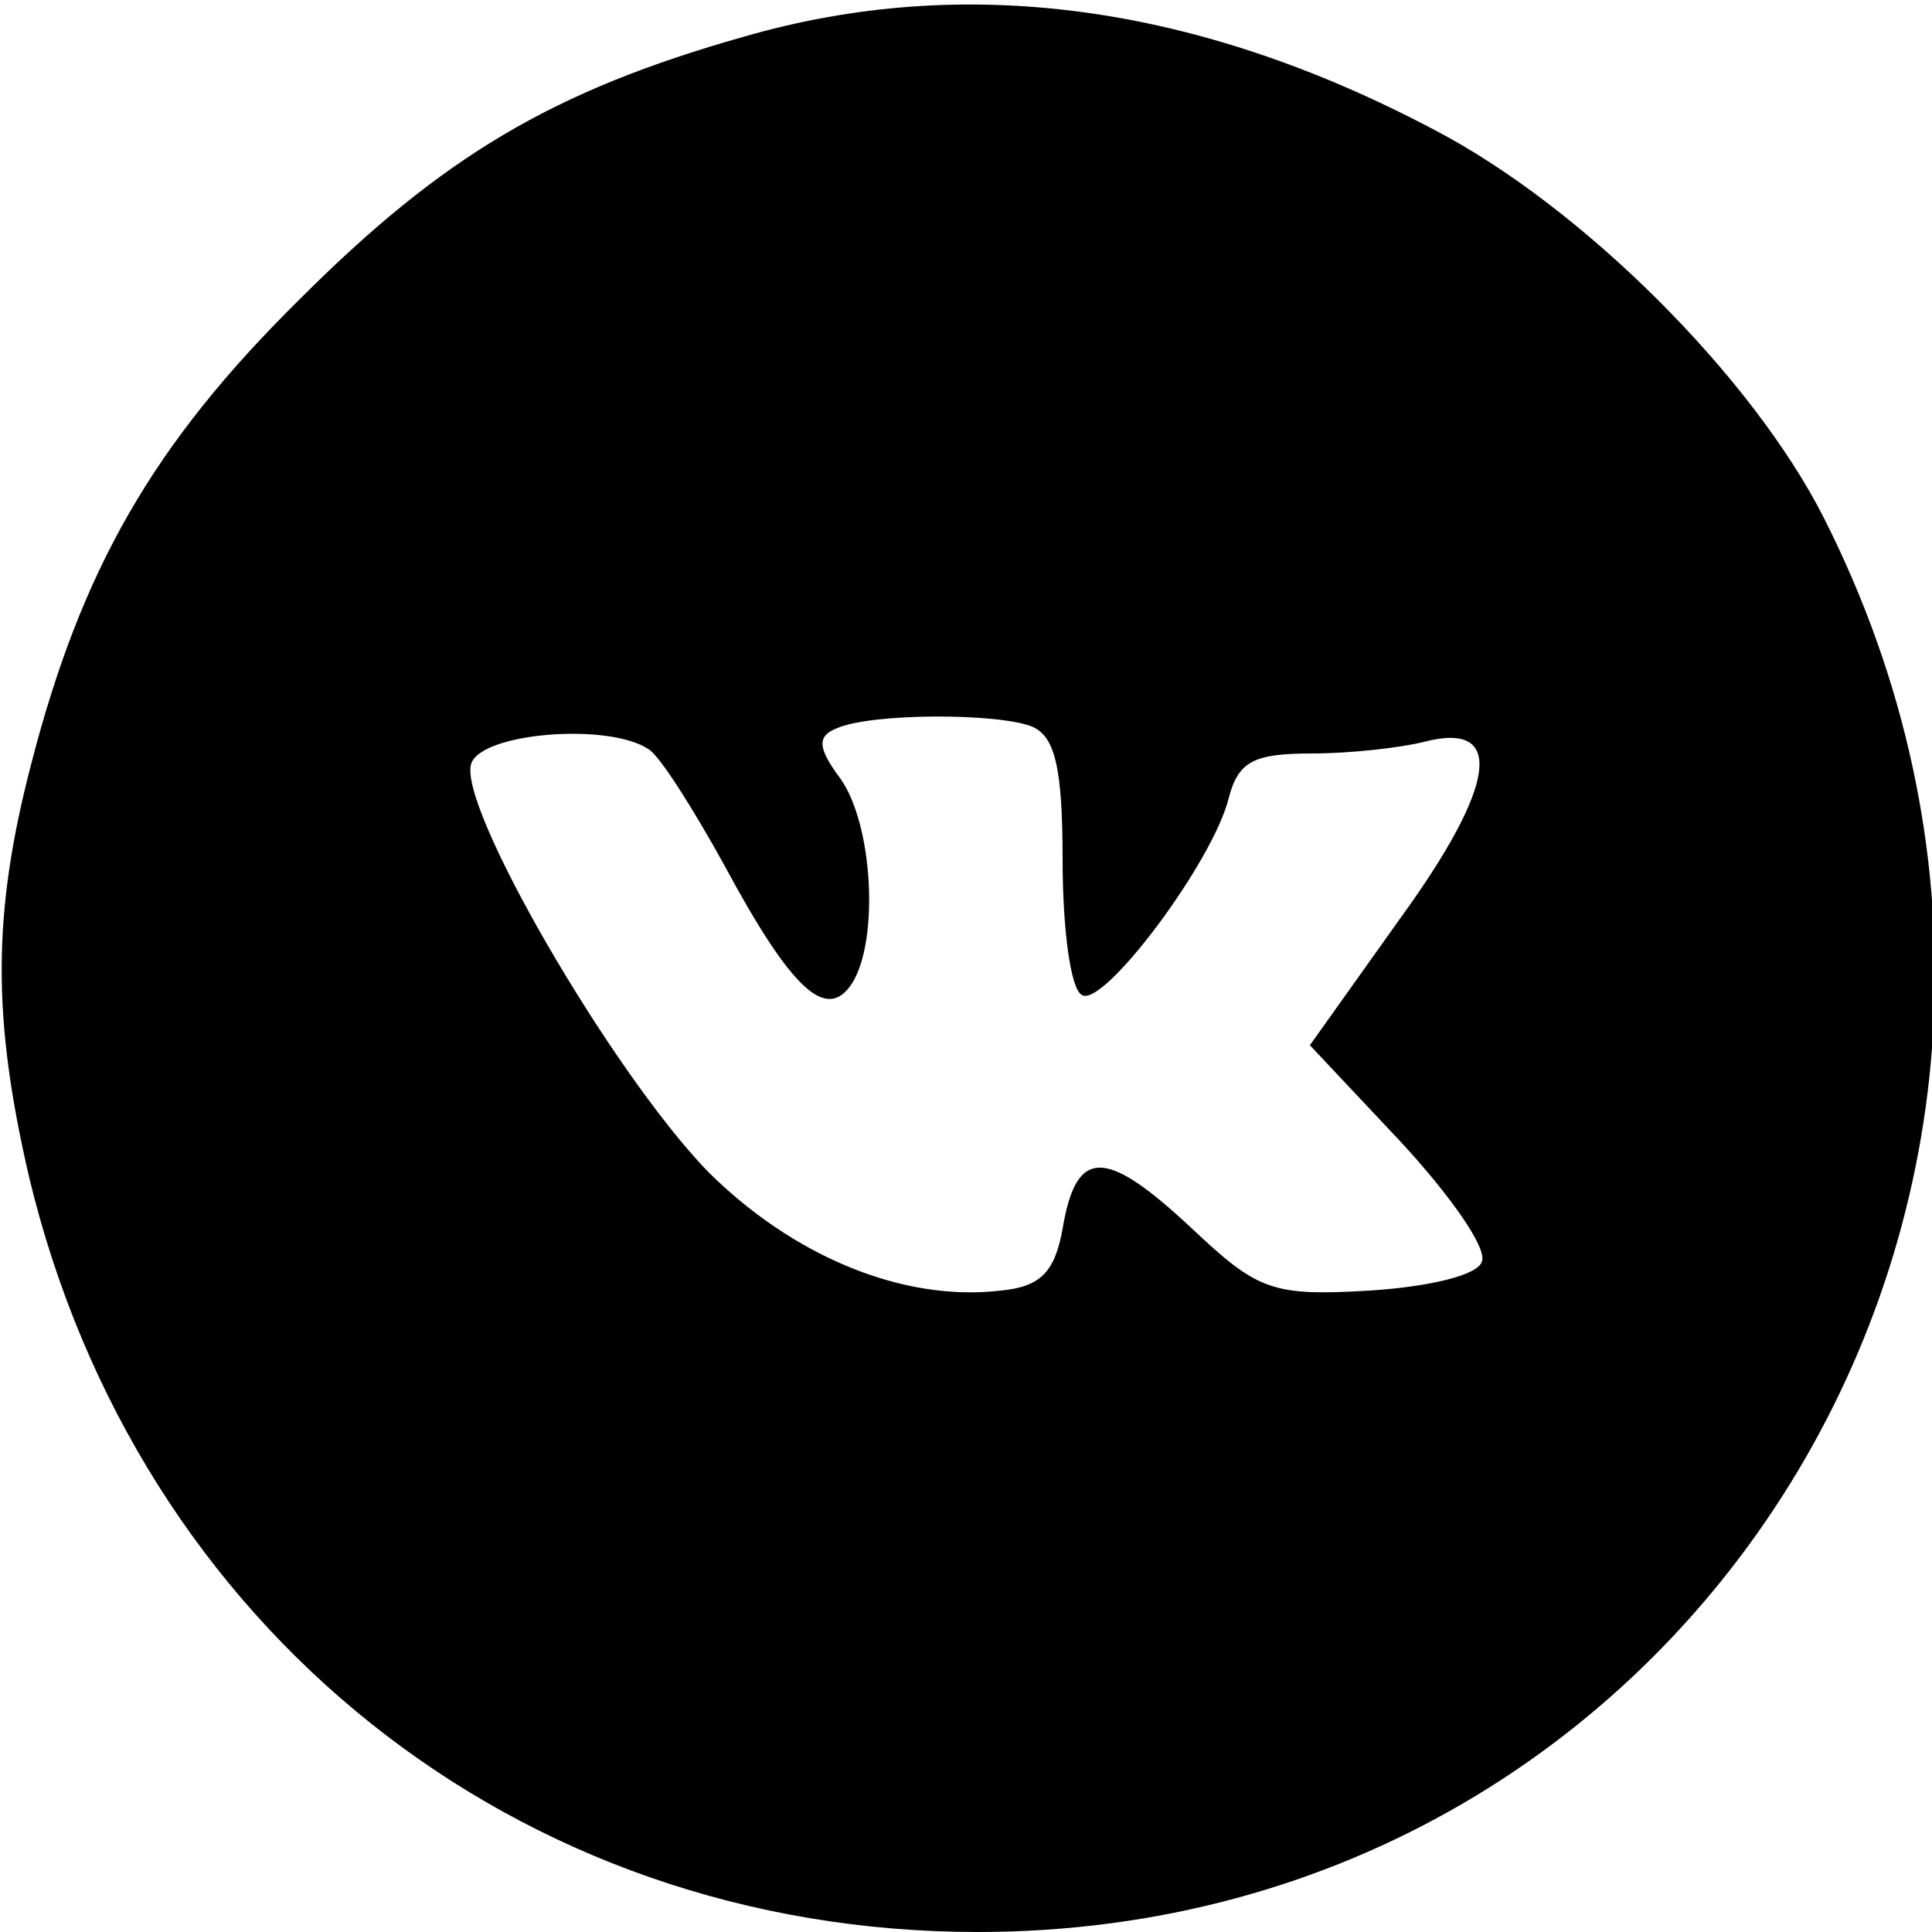 <?xml version="1.0" standalone="no"?>
<!DOCTYPE svg PUBLIC "-//W3C//DTD SVG 20010904//EN"
 "http://www.w3.org/TR/2001/REC-SVG-20010904/DTD/svg10.dtd">
<svg version="1.0" xmlns="http://www.w3.org/2000/svg"
 width="100pt" height="100pt" viewBox="0 0 100 100"
 preserveAspectRatio="xMidYMid meet">

<g transform="translate(0,100) scale(0.1,-0.1)"
fill="#000000" stroke="none">
<path d="M385 981 c-99 -28 -156 -62 -230 -136 -76 -75 -113 -140 -139 -241
-20 -77 -20 -131 -1 -213 56 -234 253 -391 491 -391 376 0 610 392 438 732
-37 73 -125 161 -202 201 -123 65 -243 81 -357 48z m149 -357 c12 -5 16 -21
16 -69 0 -35 4 -67 10 -70 11 -7 68 69 76 102 5 19 13 23 43 23 20 0 46 3 58
6 42 11 38 -22 -12 -91 l-47 -66 47 -50 c25 -27 45 -55 42 -62 -2 -7 -27 -13
-58 -15 -51 -3 -58 0 -93 33 -44 41 -59 41 -66 -1 -4 -22 -11 -30 -32 -32 -51
-6 -108 18 -152 62 -50 52 -130 190 -122 211 6 16 72 21 92 7 6 -4 23 -31 39
-60 35 -65 53 -81 66 -61 14 22 11 82 -6 106 -12 16 -12 22 -2 26 18 8 83 8
101 1z"/>
</g>
</svg>
